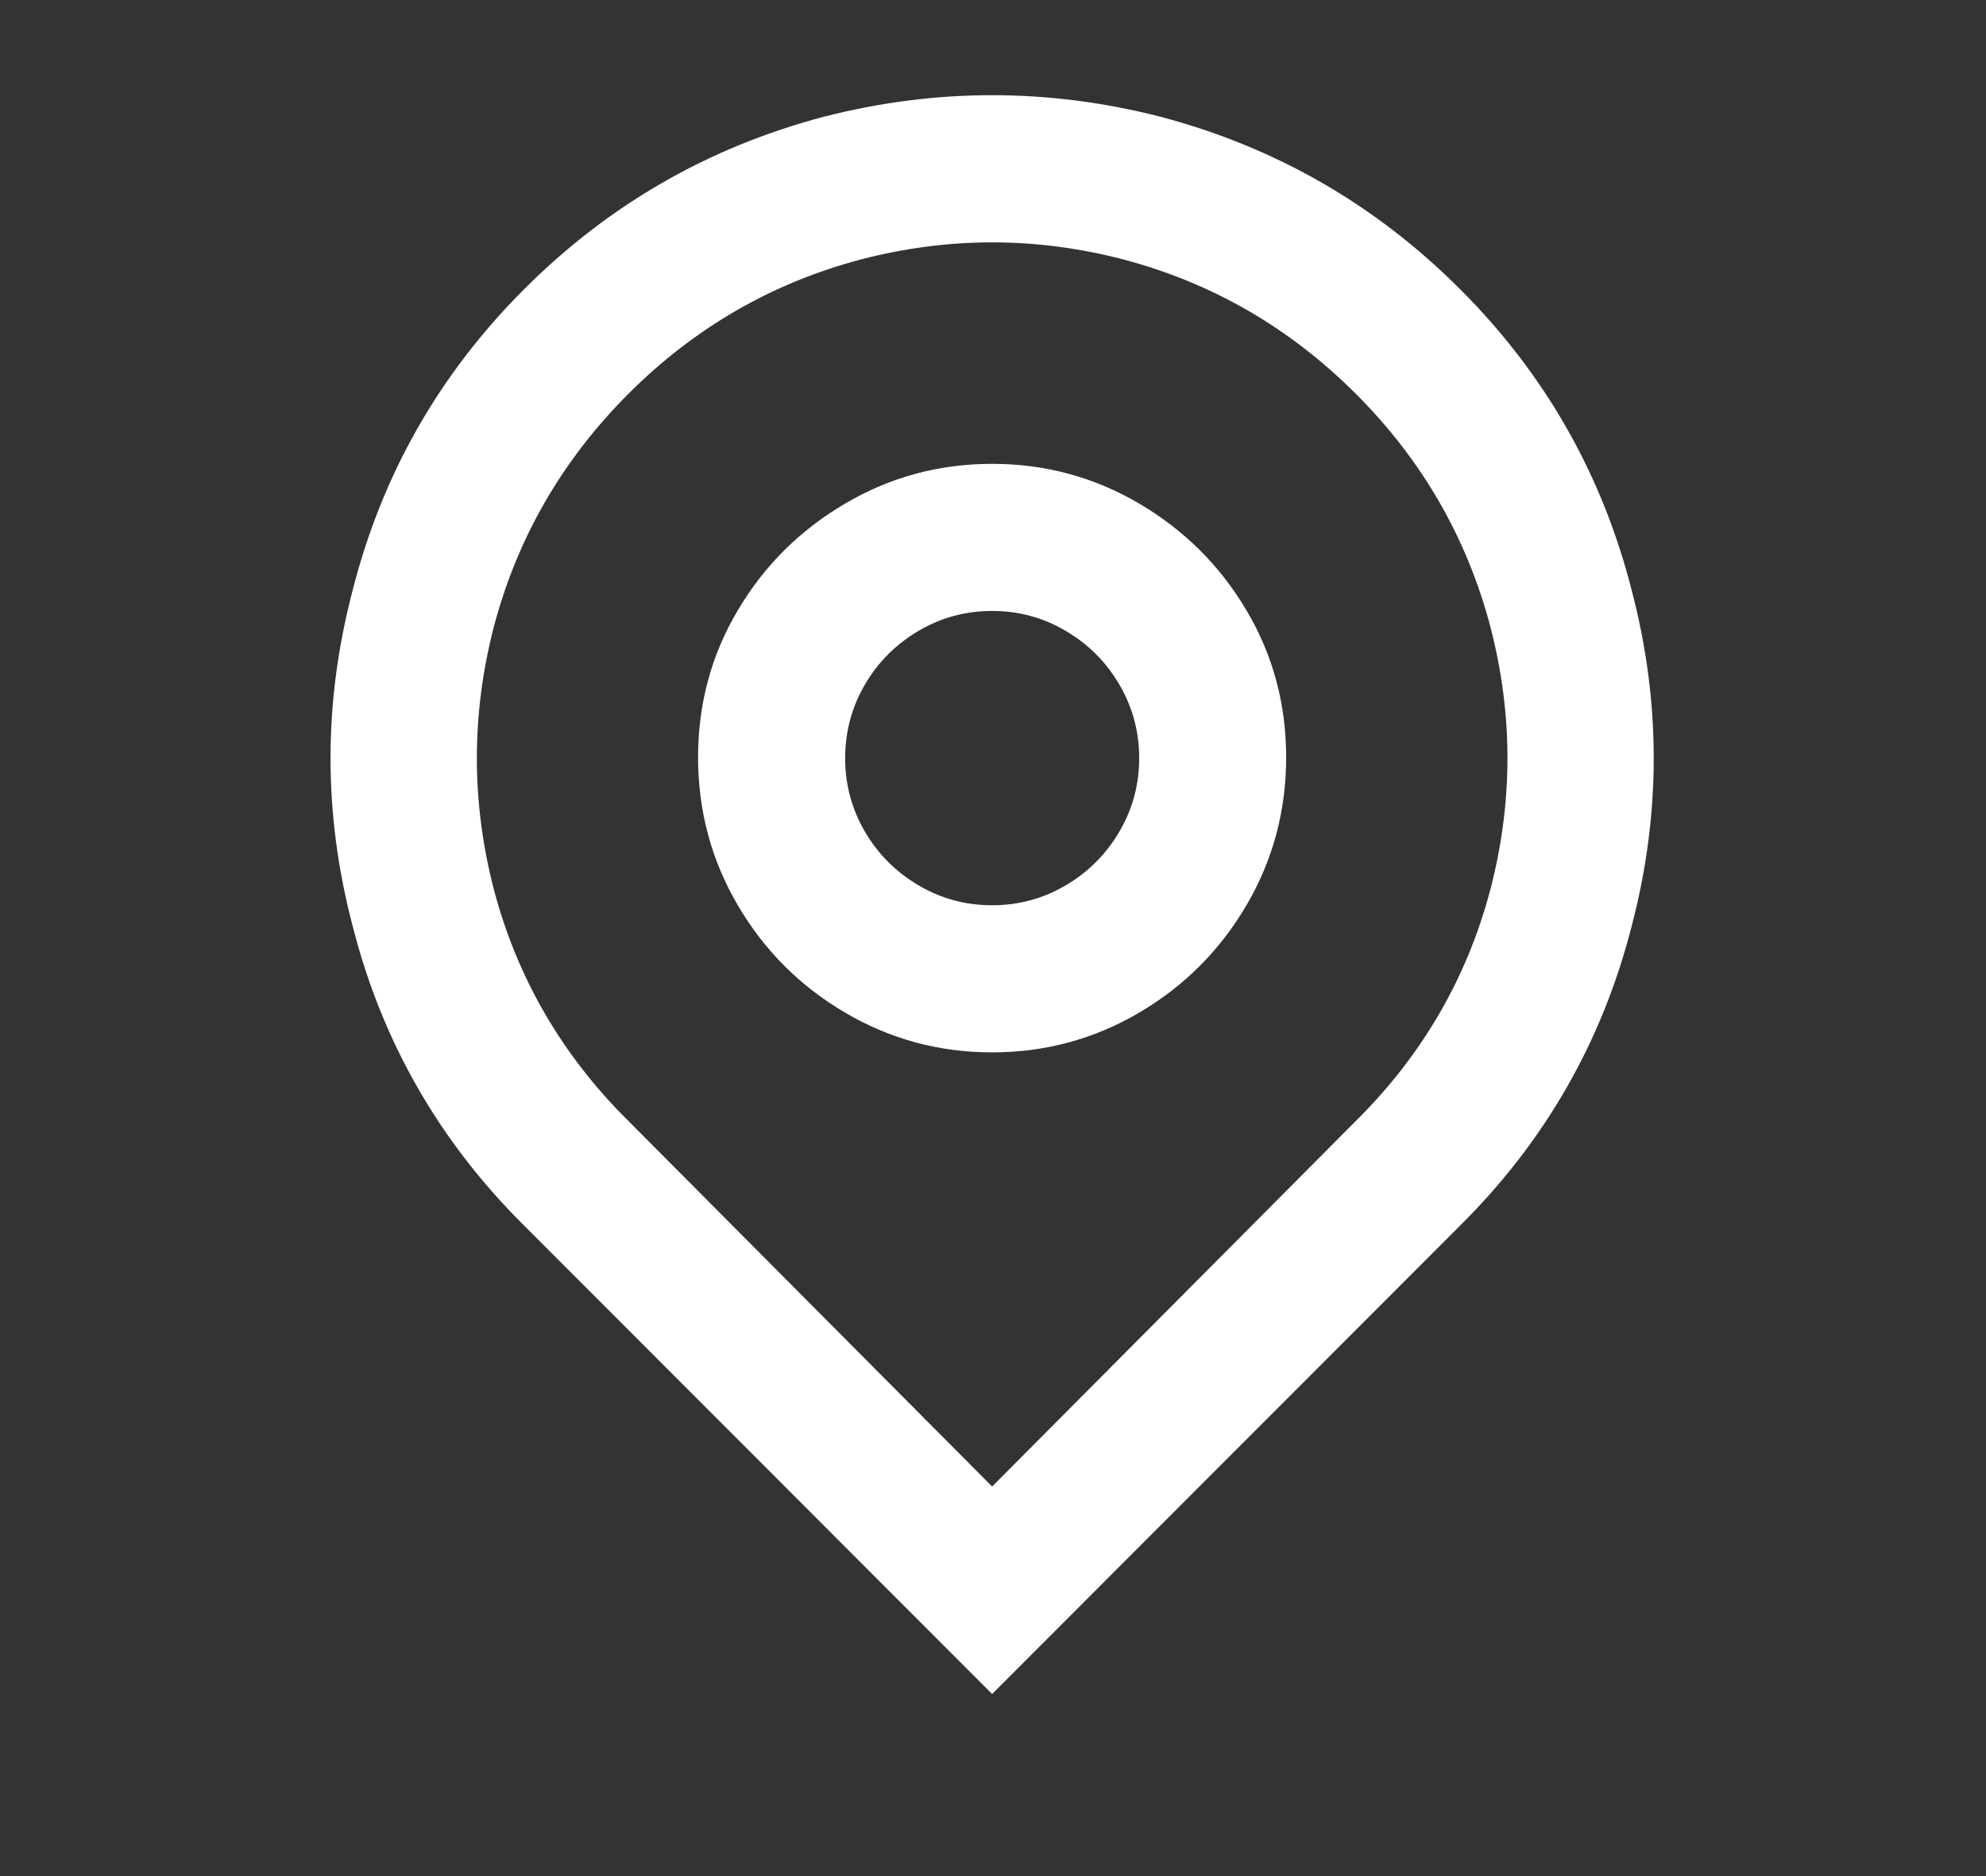 <svg width="18" height="17" viewBox="0 0 18 17" fill="none" xmlns="http://www.w3.org/2000/svg">
<rect x="0" y="0" width="18" height="17" fill="#333333" stroke="none"/>
<g clip-path="url(#clip0_1_1810)">
<path d="M8.992 13.47L12.283 10.163C12.887 9.567 13.296 8.865 13.509 8.056C13.714 7.265 13.714 6.474 13.509 5.683C13.296 4.874 12.89 4.17 12.29 3.57C11.69 2.97 10.986 2.563 10.178 2.35C9.387 2.145 8.597 2.145 7.806 2.35C6.998 2.563 6.294 2.97 5.694 3.57C5.095 4.17 4.688 4.874 4.475 5.683C4.271 6.474 4.271 7.265 4.475 8.056C4.688 8.865 5.097 9.567 5.701 10.163L8.992 13.47ZM8.992 15.35L4.755 11.11C3.982 10.345 3.462 9.438 3.196 8.39C2.929 7.376 2.929 6.363 3.196 5.35C3.462 4.301 3.98 3.392 4.748 2.623C5.516 1.854 6.425 1.332 7.473 1.056C8.486 0.798 9.498 0.798 10.511 1.056C11.559 1.332 12.468 1.854 13.236 2.623C14.005 3.392 14.522 4.301 14.789 5.35C15.055 6.363 15.055 7.376 14.789 8.39C14.522 9.438 14.002 10.345 13.229 11.11L8.992 15.35ZM8.992 8.203C9.232 8.203 9.454 8.143 9.658 8.023C9.863 7.903 10.025 7.741 10.145 7.536C10.265 7.332 10.325 7.11 10.325 6.87C10.325 6.63 10.265 6.407 10.145 6.203C10.025 5.998 9.863 5.836 9.658 5.716C9.454 5.596 9.232 5.536 8.992 5.536C8.752 5.536 8.53 5.596 8.326 5.716C8.122 5.836 7.959 5.998 7.839 6.203C7.72 6.407 7.66 6.63 7.66 6.87C7.66 7.11 7.72 7.332 7.839 7.536C7.959 7.741 8.122 7.903 8.326 8.023C8.53 8.143 8.752 8.203 8.992 8.203ZM8.992 9.536C8.512 9.536 8.068 9.416 7.66 9.176C7.251 8.936 6.927 8.612 6.687 8.203C6.447 7.794 6.327 7.347 6.327 6.863C6.327 6.378 6.447 5.934 6.687 5.53C6.927 5.125 7.251 4.803 7.66 4.563C8.068 4.323 8.512 4.203 8.992 4.203C9.472 4.203 9.916 4.323 10.325 4.563C10.733 4.803 11.057 5.125 11.297 5.53C11.537 5.934 11.657 6.378 11.657 6.863C11.657 7.347 11.537 7.794 11.297 8.203C11.057 8.612 10.733 8.936 10.325 9.176C9.916 9.416 9.472 9.536 8.992 9.536Z" fill="white"/>
</g>
<defs>
<clipPath id="clip0_1_1810">
<rect width="16.656" height="16" fill="white" transform="translate(0.664 0.109)"/>
</clipPath>
</defs>
</svg>
